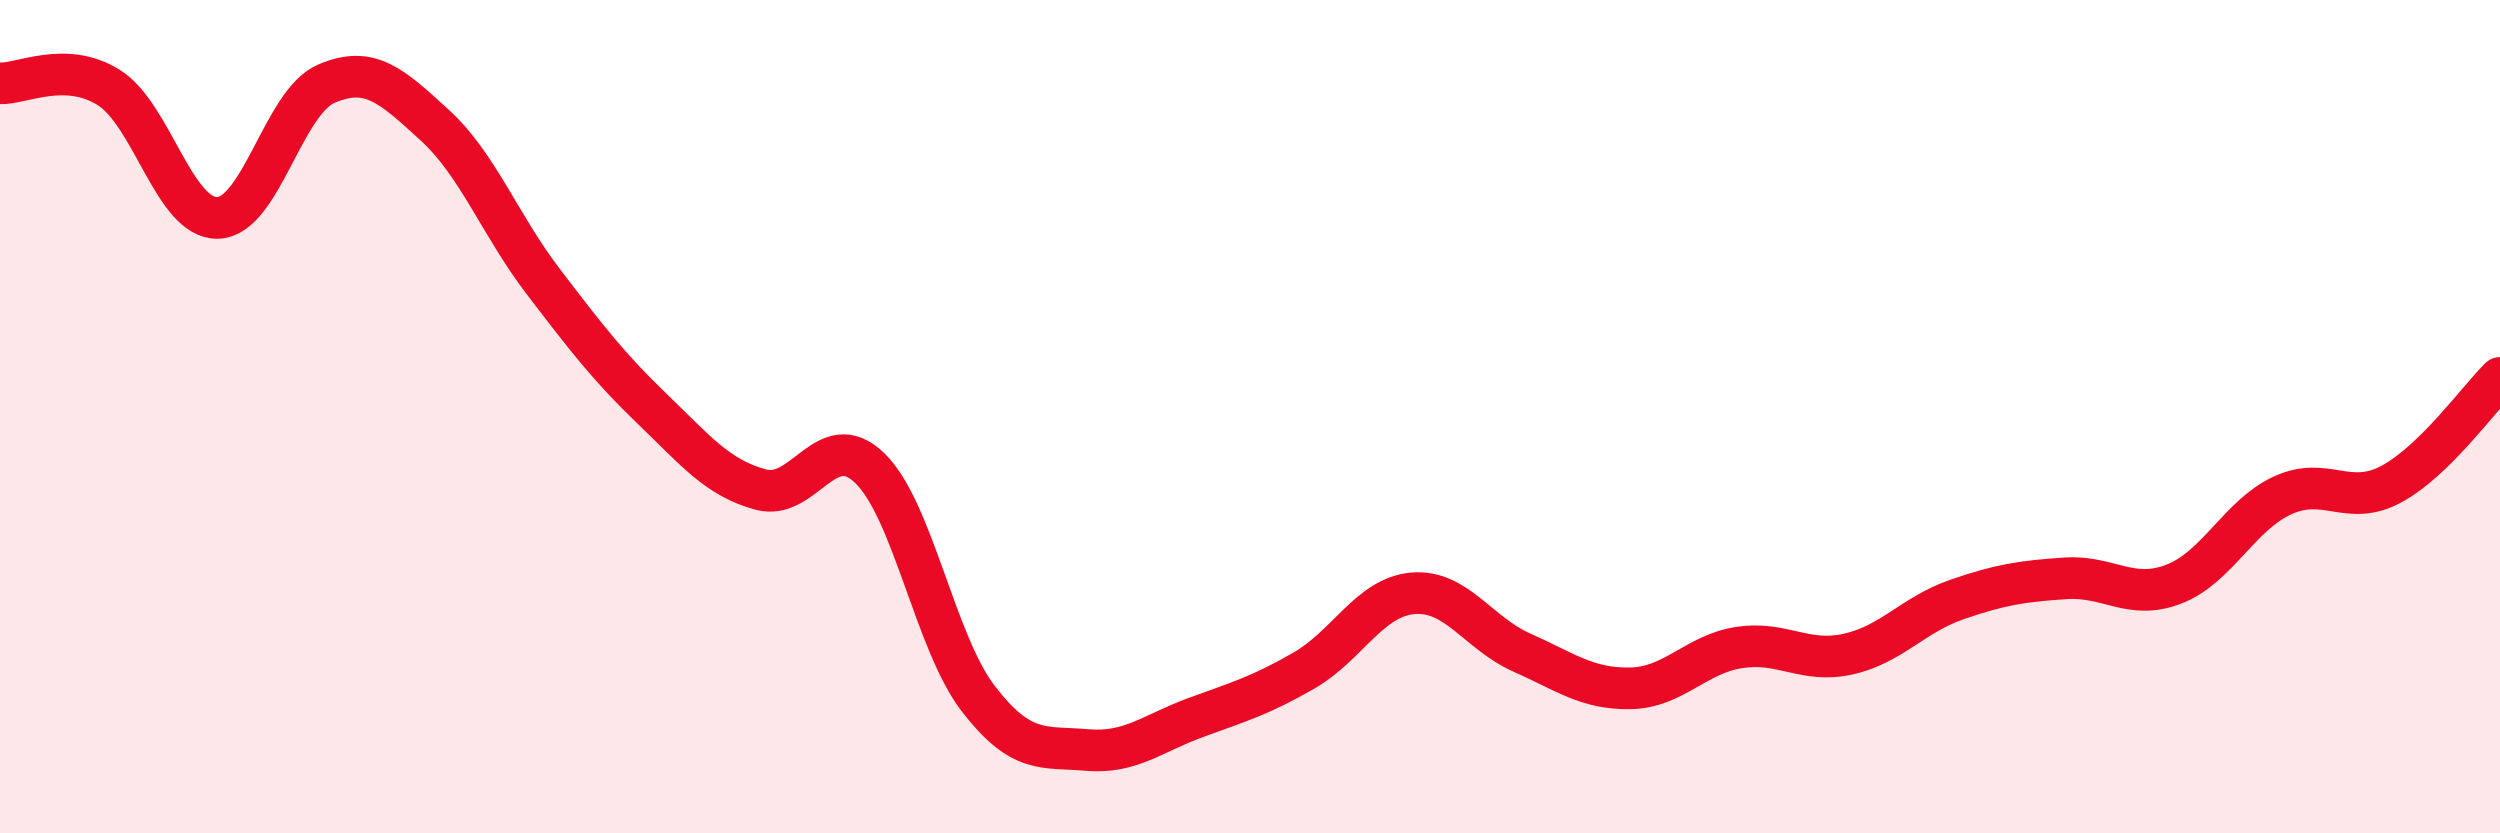 
    <svg width="60" height="20" viewBox="0 0 60 20" xmlns="http://www.w3.org/2000/svg">
      <path
        d="M 0,2 C 0.52,2.02 1.57,1.45 2.61,2.1 C 3.65,2.75 4.18,5.25 5.22,5.23 C 6.26,5.21 6.79,2.46 7.83,2.01 C 8.87,1.56 9.39,2.05 10.43,3 C 11.47,3.95 12,5.4 13.04,6.76 C 14.08,8.12 14.61,8.81 15.65,9.81 C 16.69,10.81 17.22,11.47 18.26,11.75 C 19.3,12.03 19.83,10.23 20.87,11.23 C 21.91,12.23 22.44,15.42 23.48,16.77 C 24.52,18.12 25.05,17.91 26.09,18 C 27.13,18.09 27.66,17.6 28.7,17.22 C 29.74,16.84 30.26,16.69 31.3,16.09 C 32.34,15.49 32.87,14.33 33.91,14.24 C 34.95,14.15 35.48,15.2 36.52,15.66 C 37.56,16.12 38.09,16.54 39.13,16.52 C 40.17,16.5 40.7,15.7 41.74,15.54 C 42.78,15.38 43.31,15.93 44.35,15.7 C 45.39,15.47 45.92,14.75 46.96,14.39 C 48,14.03 48.53,13.95 49.57,13.88 C 50.61,13.81 51.13,14.42 52.17,14.02 C 53.21,13.62 53.74,12.37 54.78,11.89 C 55.82,11.41 56.35,12.18 57.39,11.62 C 58.43,11.06 59.48,9.58 60,9.07L60 20L0 20Z"
        fill="#EB0A25"
        opacity="0.1"
        stroke-linecap="round"
        stroke-linejoin="round"
      />
      <path
        d="M 0,2 C 0.52,2.02 1.57,1.45 2.61,2.1 C 3.65,2.75 4.18,5.25 5.22,5.23 C 6.26,5.21 6.79,2.46 7.83,2.01 C 8.87,1.56 9.39,2.05 10.43,3 C 11.47,3.95 12,5.4 13.04,6.76 C 14.08,8.12 14.61,8.81 15.65,9.81 C 16.69,10.81 17.22,11.47 18.26,11.75 C 19.3,12.03 19.83,10.23 20.87,11.23 C 21.91,12.23 22.44,15.42 23.48,16.77 C 24.52,18.12 25.05,17.91 26.09,18 C 27.13,18.09 27.66,17.6 28.7,17.22 C 29.74,16.84 30.26,16.69 31.3,16.09 C 32.34,15.49 32.87,14.33 33.91,14.24 C 34.95,14.15 35.48,15.2 36.52,15.66 C 37.56,16.12 38.09,16.54 39.13,16.52 C 40.17,16.5 40.7,15.7 41.74,15.54 C 42.78,15.38 43.31,15.93 44.35,15.7 C 45.39,15.47 45.92,14.75 46.96,14.39 C 48,14.03 48.53,13.95 49.57,13.88 C 50.61,13.81 51.13,14.42 52.17,14.02 C 53.21,13.62 53.74,12.37 54.78,11.89 C 55.82,11.41 56.35,12.18 57.39,11.62 C 58.43,11.06 59.48,9.58 60,9.07"
        stroke="#EB0A25"
        stroke-width="1"
        fill="none"
        stroke-linecap="round"
        stroke-linejoin="round"
      />
    </svg>
  